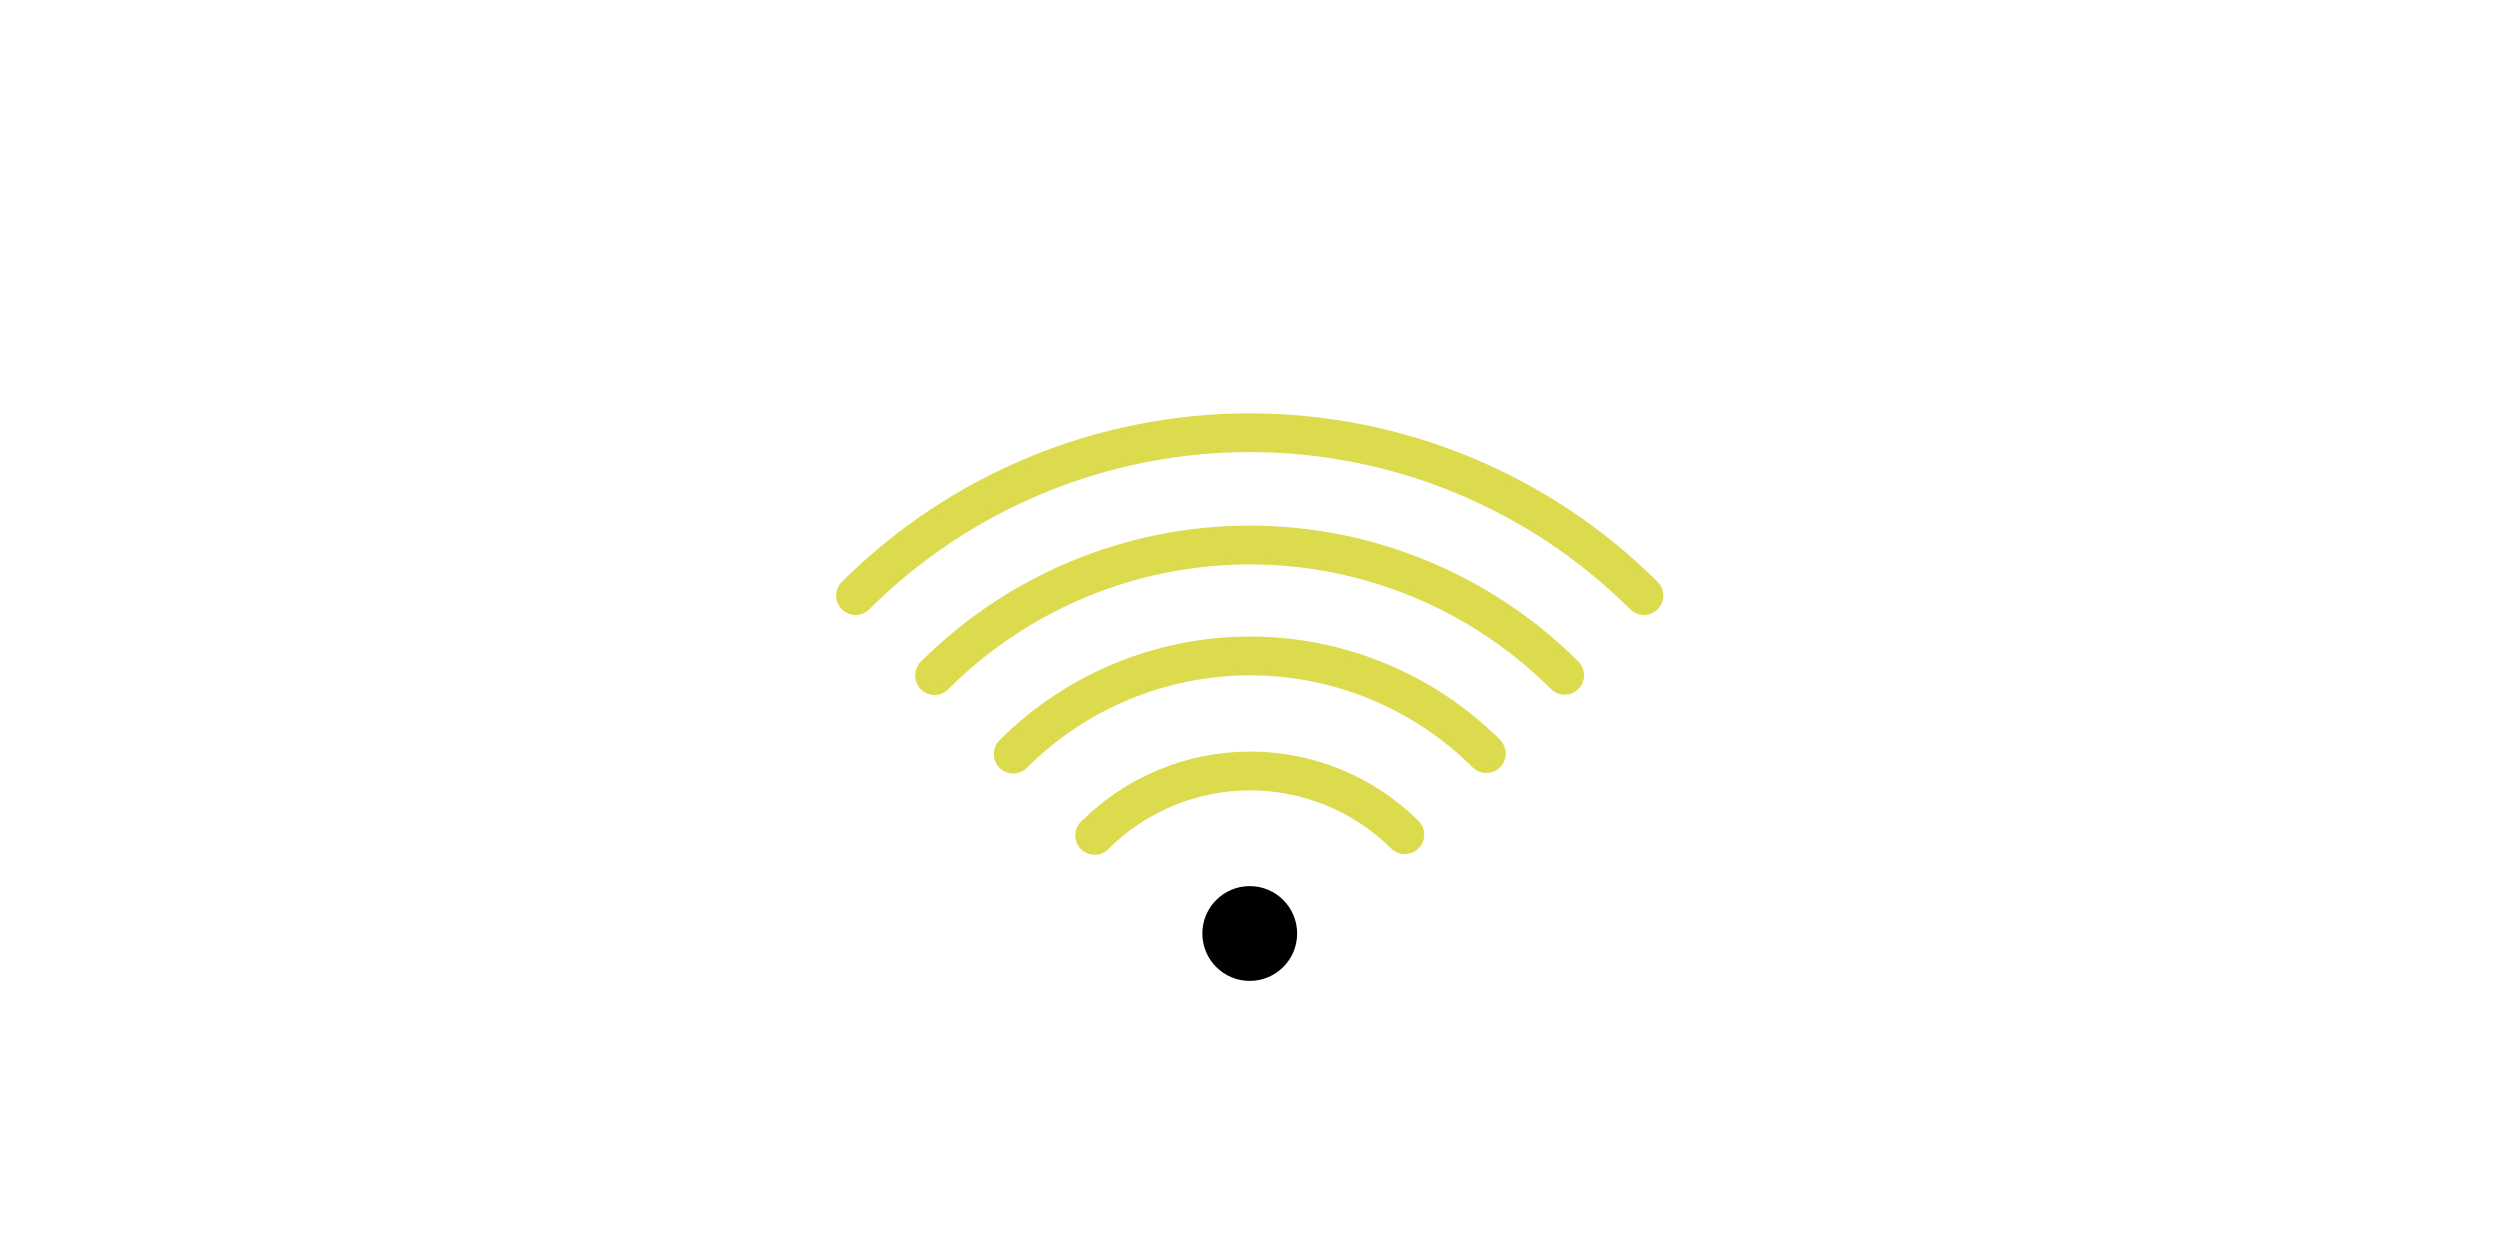 <?xml version="1.0" encoding="UTF-8"?>
<svg id="Ebene_1" data-name="Ebene 1" xmlns="http://www.w3.org/2000/svg" viewBox="0 0 288 144">
  <defs>
    <style>
      .cls-1 {
        fill: #000;
        stroke-width: 0px;
      }

      .cls-2 {
        fill: #dcda4d;
        stroke: #dcda4d;
        stroke-miterlimit: 10;
        stroke-width: .62px;
      }
    </style>
  </defs>
  <circle class="cls-1" cx="143.97" cy="107.54" r="5.46"/>
  <path class="cls-2" d="M124.77,94.85c-.37.36-.58.85-.59,1.37,0,.52.2,1.01.56,1.38.37.37.86.57,1.38.56.52,0,1.01-.22,1.37-.59,4.38-4.37,10.32-6.83,16.52-6.83s12.13,2.46,16.52,6.83c.49.45,1.18.62,1.83.43.64-.18,1.15-.69,1.33-1.33.18-.64.02-1.33-.44-1.83-5.11-5.09-12.02-7.95-19.23-7.95s-14.13,2.86-19.23,7.95h0Z"/>
  <path class="cls-2" d="M115.39,85.48c-.37.36-.58.85-.59,1.37,0,.52.2,1.01.56,1.38.36.36.86.57,1.38.56.52,0,1.01-.22,1.37-.59,6.87-6.85,16.18-10.71,25.89-10.71s19.02,3.85,25.89,10.71c.49.47,1.19.65,1.84.47.66-.18,1.17-.69,1.35-1.35.18-.66,0-1.36-.47-1.85-7.59-7.58-17.88-11.83-28.61-11.83s-21.01,4.25-28.61,11.83h0Z"/>
  <path class="cls-2" d="M106.34,76.44c-.38.36-.59.85-.6,1.37,0,.52.2,1.02.56,1.38.37.37.87.57,1.38.56.52,0,1.01-.22,1.37-.6,9.27-9.25,21.83-14.44,34.92-14.44s25.65,5.19,34.92,14.44c.49.49,1.19.68,1.86.5.66-.18,1.18-.7,1.36-1.36.18-.66-.01-1.37-.5-1.86-9.99-9.97-23.53-15.57-37.65-15.57-14.11,0-27.65,5.6-37.64,15.57h0Z"/>
  <path class="cls-2" d="M97.17,67.28c-.47.49-.65,1.19-.47,1.84.18.66.69,1.17,1.35,1.35.66.18,1.36,0,1.84-.47,11.7-11.67,27.55-18.23,44.08-18.23s32.38,6.56,44.08,18.23c.49.47,1.19.65,1.84.47.66-.18,1.17-.69,1.35-1.35.18-.66,0-1.36-.47-1.84-12.42-12.39-29.25-19.35-46.8-19.35s-34.38,6.96-46.8,19.35h0Z"/>
</svg>